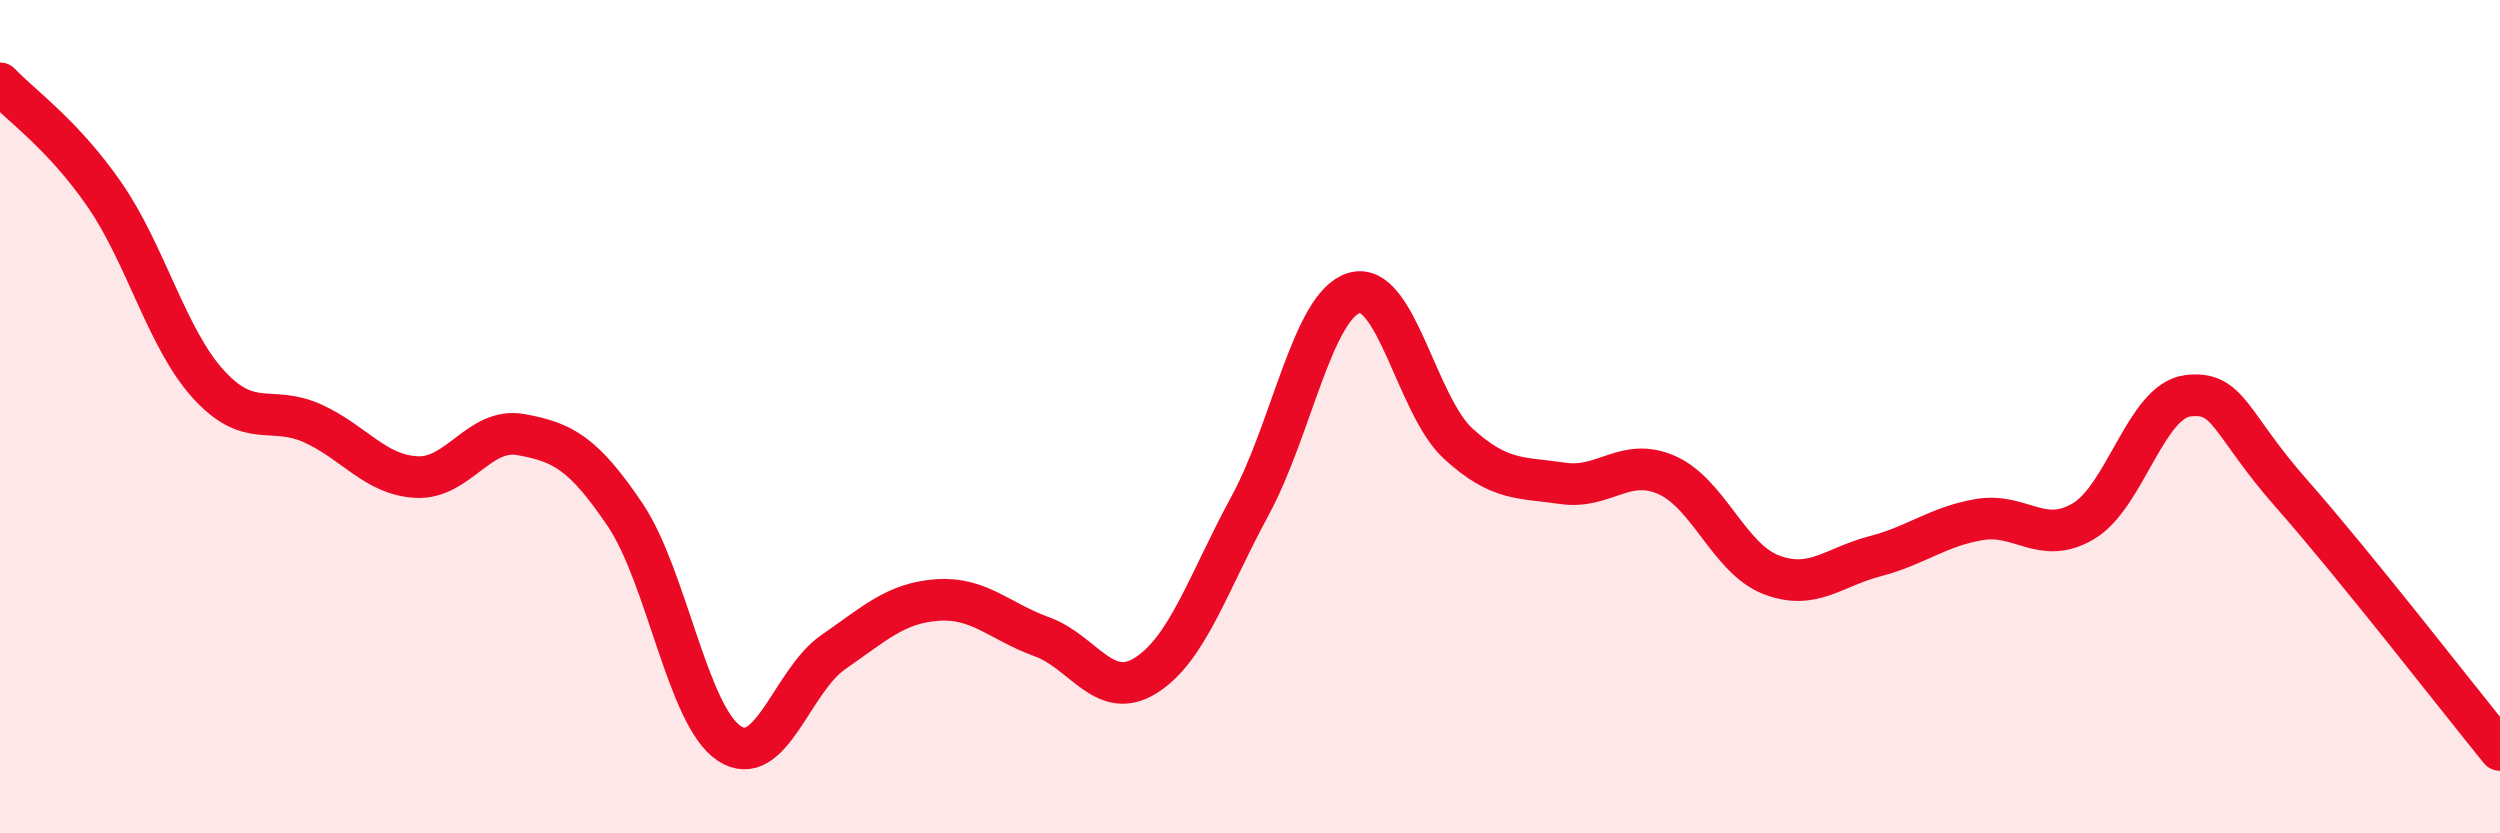 
    <svg width="60" height="20" viewBox="0 0 60 20" xmlns="http://www.w3.org/2000/svg">
      <path
        d="M 0,2 C 0.5,2.53 1.5,3.22 2.5,4.66 C 3.5,6.1 4,8.12 5,9.22 C 6,10.32 6.5,9.71 7.5,10.16 C 8.5,10.61 9,11.4 10,11.45 C 11,11.5 11.5,10.25 12.5,10.43 C 13.5,10.61 14,10.87 15,12.35 C 16,13.83 16.5,17.18 17.5,17.84 C 18.5,18.5 19,16.34 20,15.65 C 21,14.96 21.5,14.47 22.5,14.4 C 23.5,14.33 24,14.92 25,15.28 C 26,15.64 26.5,16.84 27.5,16.21 C 28.5,15.58 29,13.98 30,12.14 C 31,10.3 31.5,7.33 32.5,7.03 C 33.5,6.73 34,9.74 35,10.65 C 36,11.56 36.5,11.45 37.5,11.6 C 38.5,11.75 39,10.96 40,11.4 C 41,11.84 41.5,13.4 42.5,13.79 C 43.5,14.18 44,13.61 45,13.35 C 46,13.09 46.5,12.64 47.5,12.47 C 48.5,12.3 49,13.1 50,12.51 C 51,11.92 51.5,9.63 52.5,9.5 C 53.5,9.37 53.5,10.15 55,11.85 C 56.5,13.55 59,16.77 60,18L60 20L0 20Z"
        fill="#EB0A25"
        opacity="0.1"
        stroke-linecap="round"
        stroke-linejoin="round"
      />
      <path
        d="M 0,2 C 0.5,2.53 1.5,3.22 2.5,4.66 C 3.5,6.1 4,8.12 5,9.22 C 6,10.32 6.5,9.71 7.5,10.16 C 8.5,10.61 9,11.4 10,11.45 C 11,11.5 11.5,10.25 12.5,10.43 C 13.5,10.61 14,10.87 15,12.35 C 16,13.83 16.5,17.18 17.5,17.84 C 18.5,18.5 19,16.34 20,15.65 C 21,14.96 21.5,14.47 22.5,14.4 C 23.5,14.33 24,14.92 25,15.28 C 26,15.64 26.5,16.84 27.5,16.21 C 28.5,15.58 29,13.98 30,12.14 C 31,10.3 31.5,7.33 32.5,7.03 C 33.5,6.73 34,9.74 35,10.65 C 36,11.56 36.5,11.45 37.5,11.6 C 38.5,11.75 39,10.96 40,11.4 C 41,11.84 41.5,13.4 42.5,13.79 C 43.5,14.18 44,13.61 45,13.35 C 46,13.09 46.5,12.64 47.5,12.47 C 48.5,12.3 49,13.1 50,12.51 C 51,11.92 51.5,9.63 52.5,9.5 C 53.5,9.37 53.5,10.15 55,11.85 C 56.5,13.55 59,16.77 60,18"
        stroke="#EB0A25"
        stroke-width="1"
        fill="none"
        stroke-linecap="round"
        stroke-linejoin="round"
      />
    </svg>
  